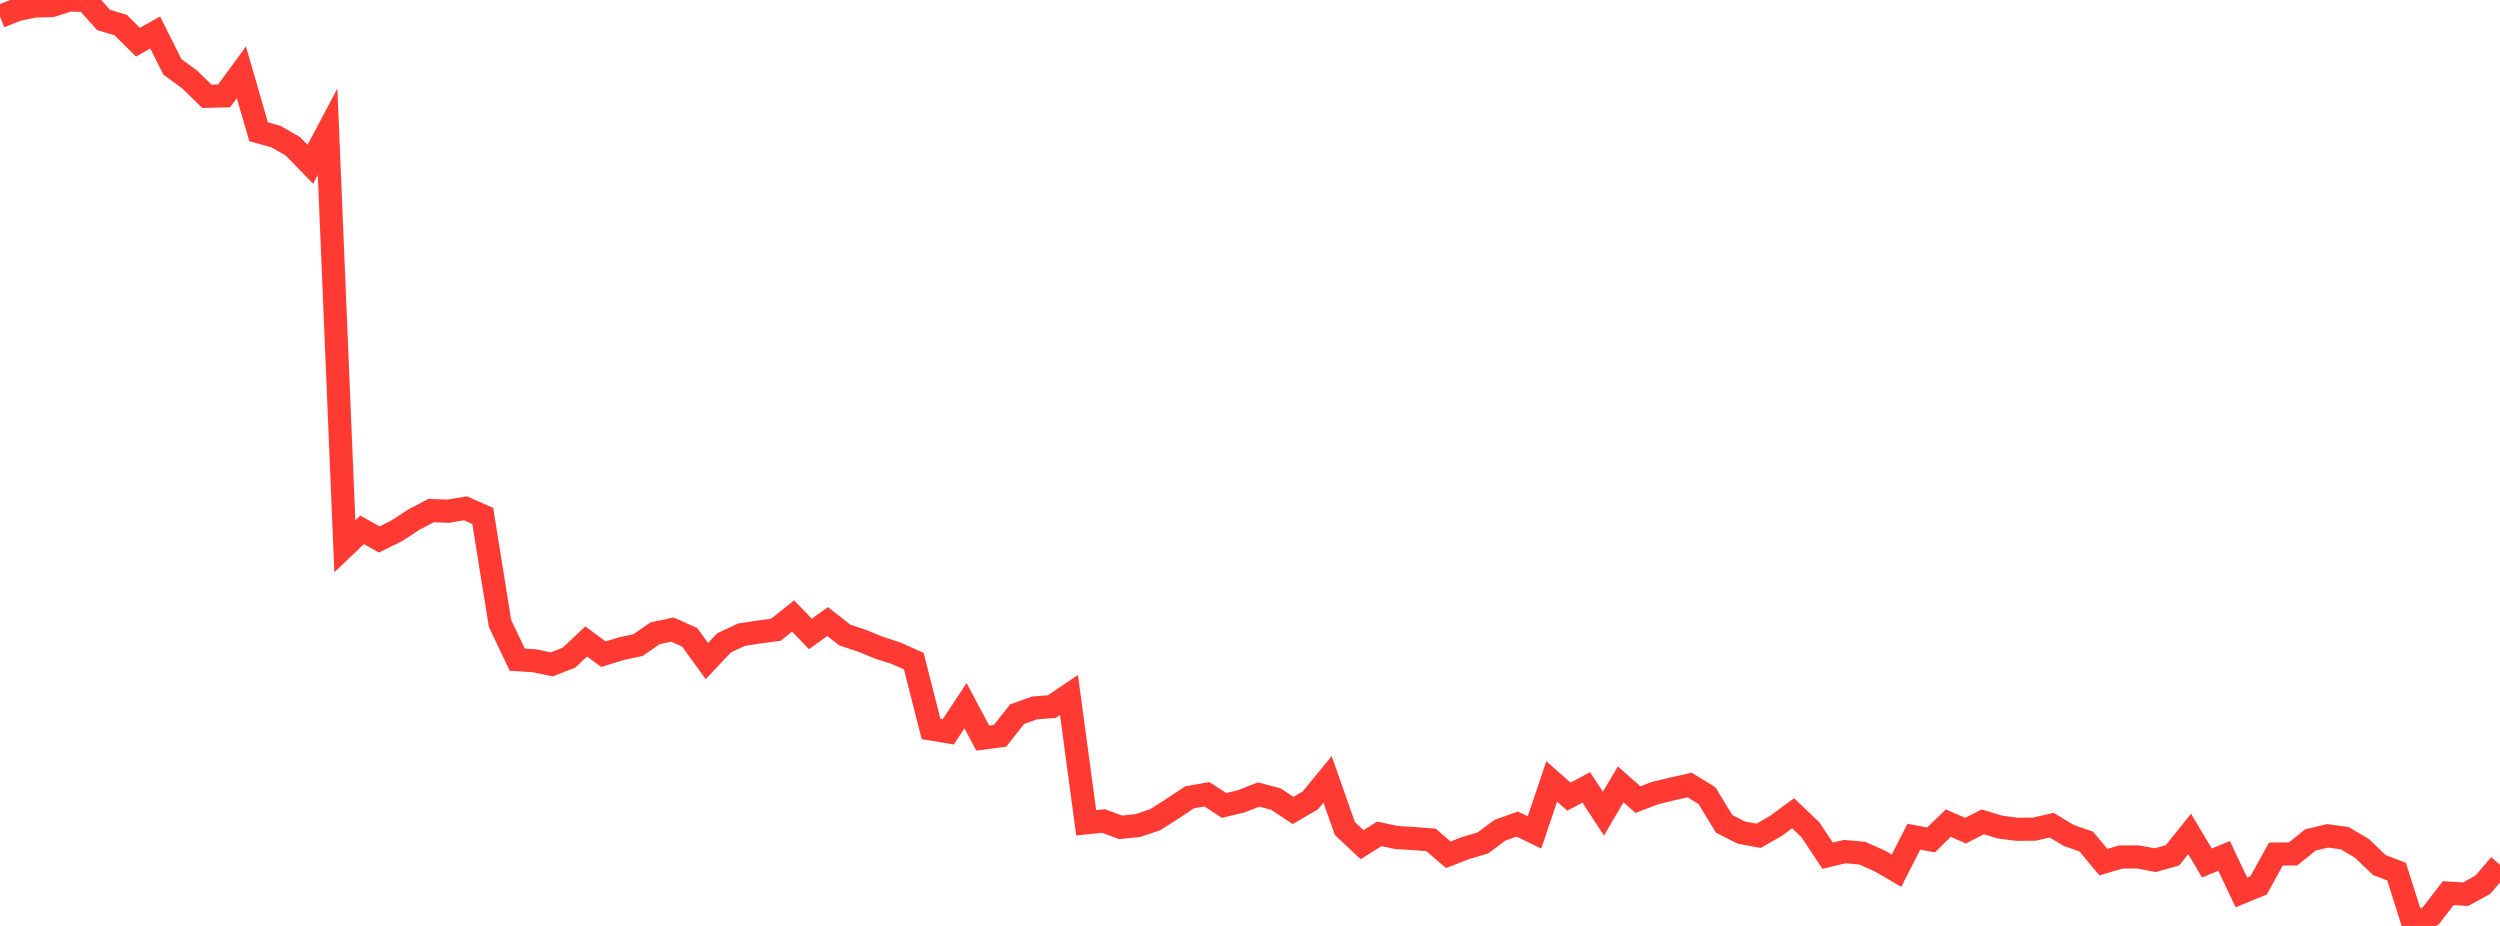 <?xml version="1.0" standalone="no"?>
<!DOCTYPE svg PUBLIC "-//W3C//DTD SVG 1.1//EN" "http://www.w3.org/Graphics/SVG/1.1/DTD/svg11.dtd">

<svg width="135" height="50" viewBox="0 0 135 50" preserveAspectRatio="none" 
  xmlns="http://www.w3.org/2000/svg"
  xmlns:xlink="http://www.w3.org/1999/xlink">


<polyline points="0.0, 0.892 0.931, 0.519 1.862, 0.325 2.793, 0.3 3.724, 0.0 4.655, 0.026 5.586, 1.074 6.517, 1.354 7.448, 2.278 8.379, 1.754 9.31, 3.609 10.241, 4.293 11.172, 5.199 12.103, 5.176 13.034, 3.904 13.966, 7.117 14.897, 7.373 15.828, 7.912 16.759, 8.872 17.69, 7.114 18.621, 29.5 19.552, 28.612 20.483, 29.13 21.414, 28.669 22.345, 28.061 23.276, 27.571 24.207, 27.605 25.138, 27.448 26.069, 27.862 27.0, 33.662 27.931, 35.623 28.862, 35.683 29.793, 35.876 30.724, 35.513 31.655, 34.638 32.586, 35.327 33.517, 35.037 34.448, 34.837 35.379, 34.196 36.31, 33.997 37.241, 34.414 38.172, 35.695 39.103, 34.711 40.034, 34.276 40.966, 34.13 41.897, 34.006 42.828, 33.263 43.759, 34.232 44.69, 33.565 45.621, 34.292 46.552, 34.604 47.483, 34.982 48.414, 35.285 49.345, 35.702 50.276, 39.364 51.207, 39.519 52.138, 38.108 53.069, 39.858 54.0, 39.734 54.931, 38.562 55.862, 38.229 56.793, 38.156 57.724, 37.53 58.655, 44.431 59.586, 44.335 60.517, 44.677 61.448, 44.578 62.379, 44.265 63.31, 43.672 64.241, 43.055 65.172, 42.889 66.103, 43.495 67.034, 43.269 67.966, 42.905 68.897, 43.15 69.828, 43.765 70.759, 43.221 71.69, 42.085 72.621, 44.736 73.552, 45.613 74.483, 45.03 75.414, 45.226 76.345, 45.282 77.276, 45.354 78.207, 46.157 79.138, 45.797 80.069, 45.521 81.0, 44.831 81.931, 44.499 82.862, 44.951 83.793, 42.199 84.724, 43.021 85.655, 42.518 86.586, 43.934 87.517, 42.356 88.448, 43.179 89.379, 42.824 90.31, 42.6 91.241, 42.391 92.172, 42.961 93.103, 44.487 94.034, 44.96 94.966, 45.134 95.897, 44.601 96.828, 43.917 97.759, 44.805 98.69, 46.206 99.621, 45.987 100.552, 46.069 101.483, 46.48 102.414, 47.016 103.345, 45.185 104.276, 45.356 105.207, 44.448 106.138, 44.855 107.069, 44.38 108.0, 44.662 108.931, 44.783 109.862, 44.773 110.793, 44.559 111.724, 45.119 112.655, 45.442 113.586, 46.556 114.517, 46.279 115.448, 46.274 116.379, 46.449 117.31, 46.191 118.241, 45.035 119.172, 46.6 120.103, 46.22 121.034, 48.189 121.966, 47.808 122.897, 46.121 123.828, 46.111 124.759, 45.359 125.69, 45.135 126.621, 45.264 127.552, 45.817 128.483, 46.713 129.414, 47.068 130.345, 50.0 131.276, 49.434 132.207, 48.228 133.138, 48.289 134.069, 47.78 135.0, 46.697" fill="none" stroke="#ff3a33" stroke-width="1.25"/>

</svg>